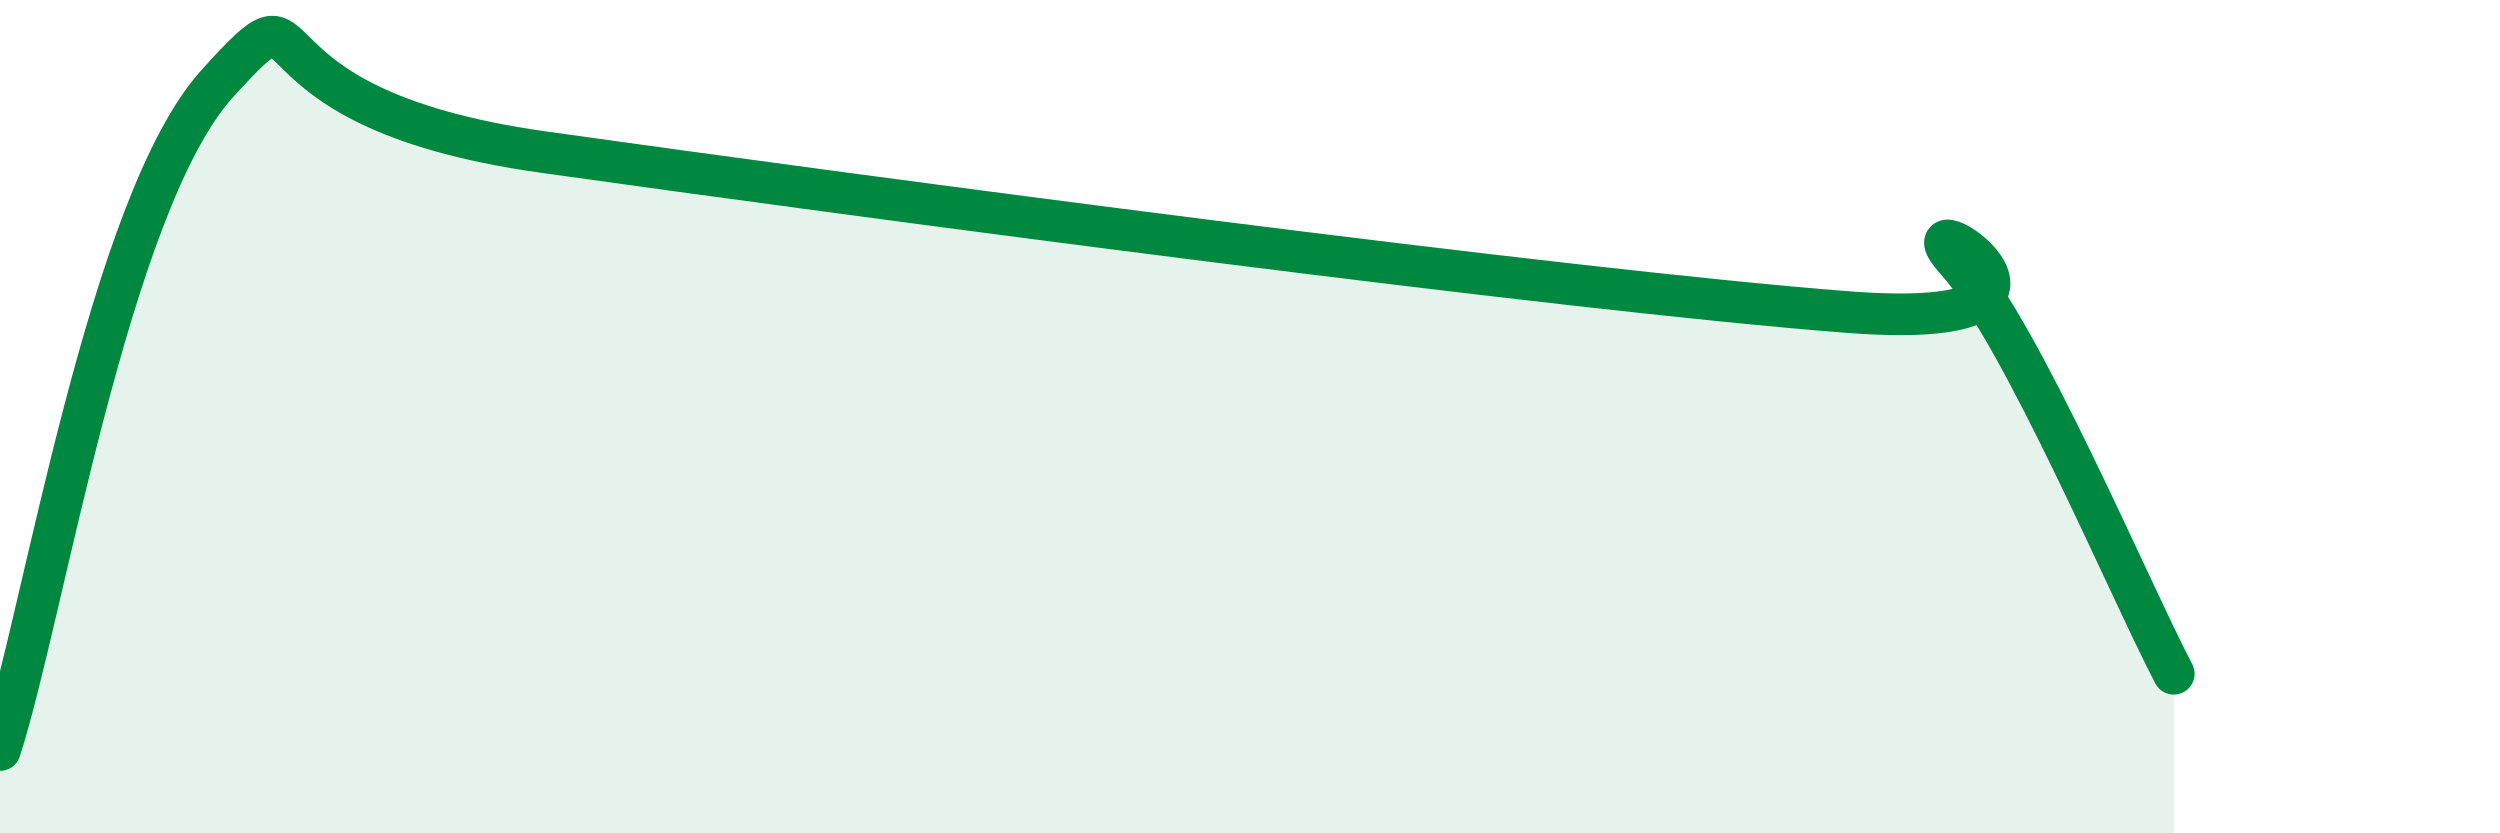
    <svg width="60" height="20" viewBox="0 0 60 20" xmlns="http://www.w3.org/2000/svg">
      <path
        d="M 0,18 C 1.04,14.8 2.61,4.87 5.22,2 C 7.83,-0.87 5.21,2.55 13.04,3.65 C 20.87,4.75 37.57,6.97 44.35,7.49 C 51.13,8.01 45.4,4.52 46.96,6.26 C 48.52,8 51.13,14.19 52.17,16.17L52.17 20L0 20Z"
        fill="#008740"
        opacity="0.1"
        stroke-linecap="round"
        stroke-linejoin="round"
      />
      <path
        d="M 0,18 C 1.04,14.8 2.61,4.87 5.22,2 C 7.83,-0.87 5.21,2.55 13.04,3.65 C 20.87,4.75 37.57,6.97 44.35,7.49 C 51.13,8.01 45.4,4.52 46.96,6.26 C 48.52,8 51.13,14.19 52.17,16.17"
        stroke="#008740"
        stroke-width="1"
        fill="none"
        stroke-linecap="round"
        stroke-linejoin="round"
      />
    </svg>
  